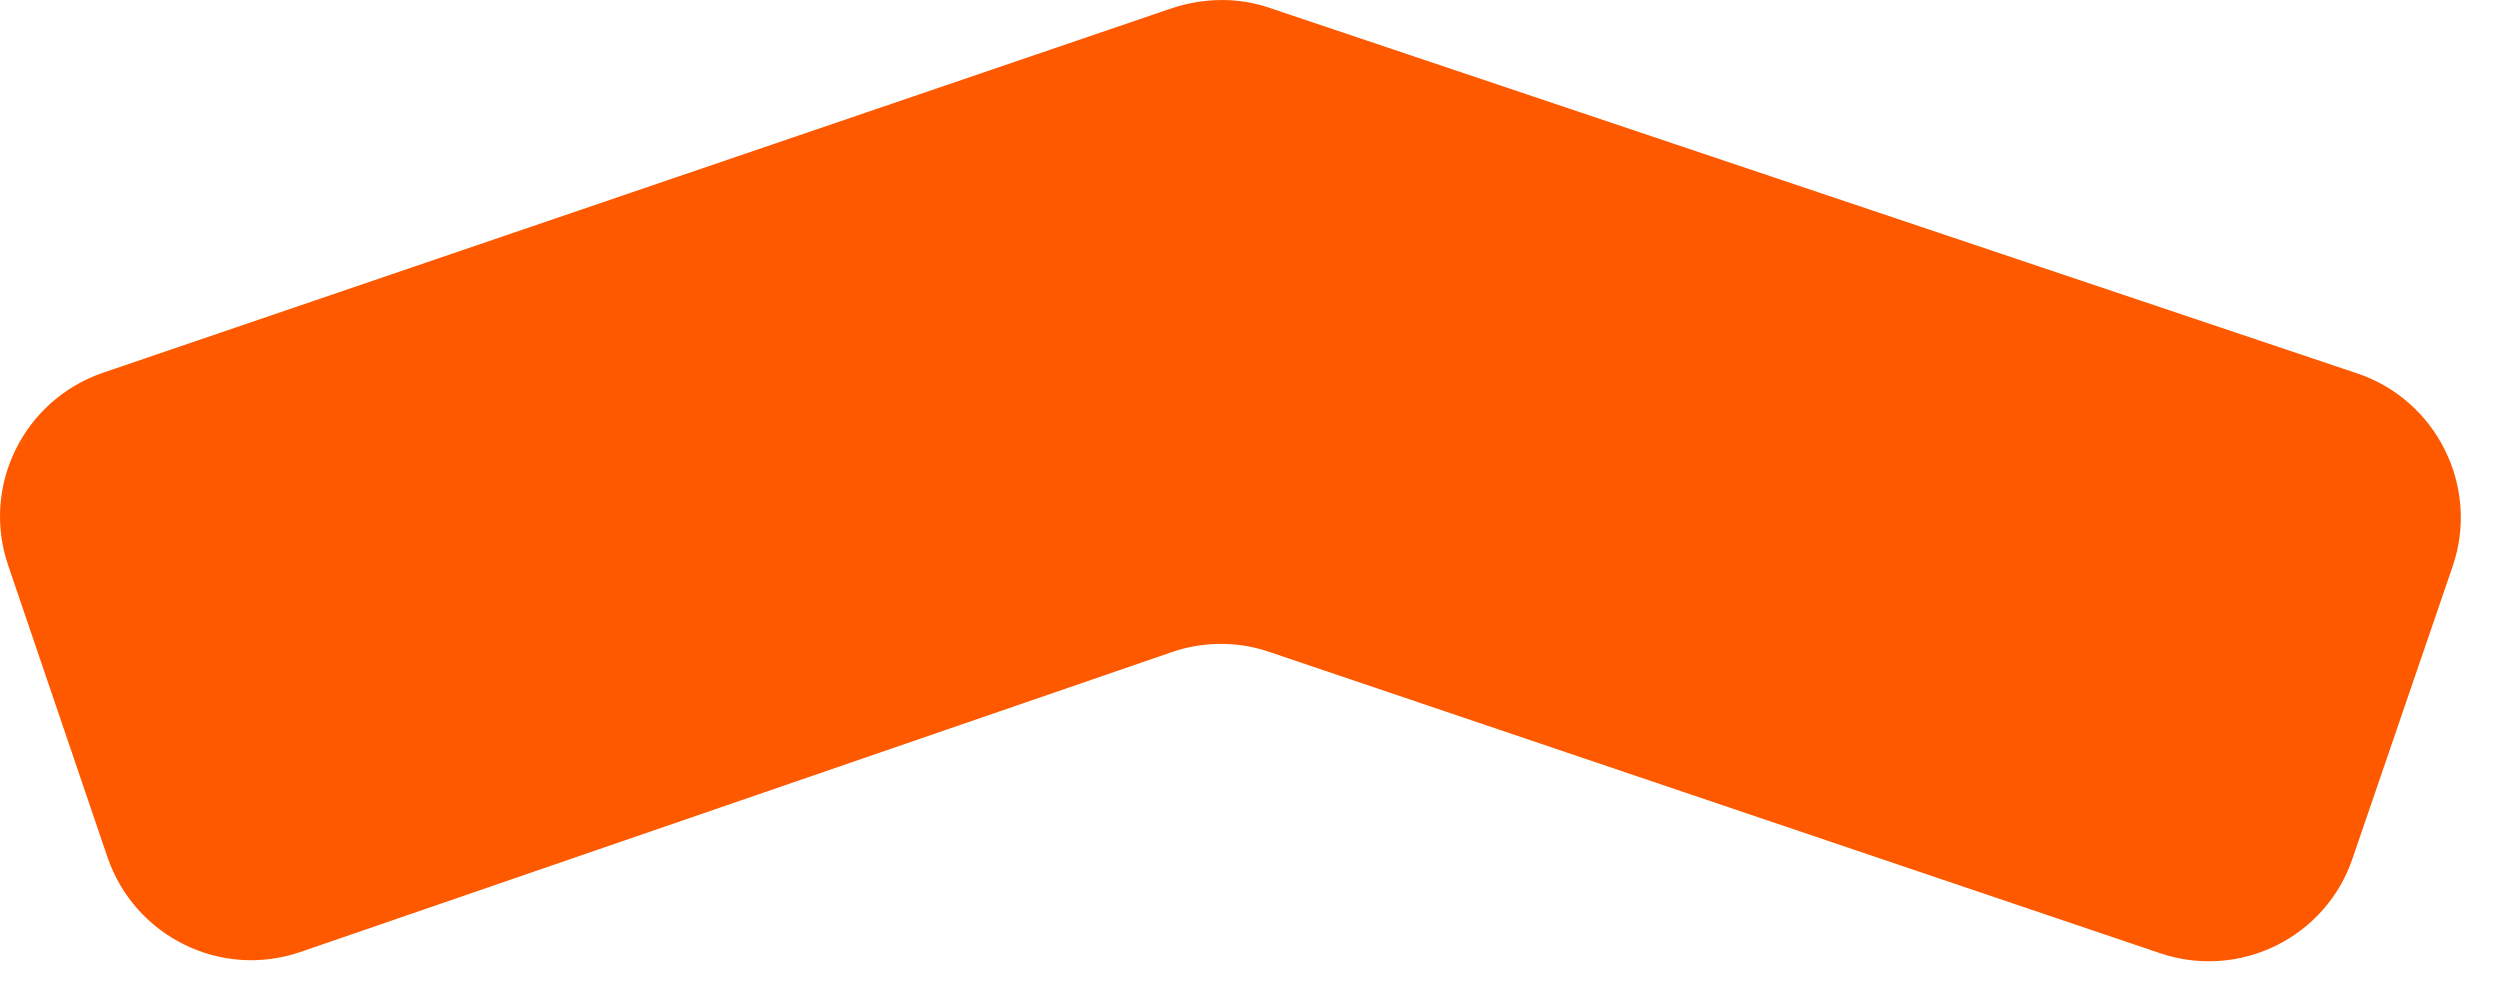 <svg width="48" height="19" viewBox="0 0 48 19" fill="none" xmlns="http://www.w3.org/2000/svg">
<path d="M45.263 7.171L24.38 0.153C23.776 -0.057 23.119 -0.044 22.514 0.153L1.973 7.158C0.449 7.684 -0.366 9.34 0.16 10.864L2.065 16.463C2.591 17.988 4.247 18.802 5.771 18.277L22.501 12.52C23.105 12.31 23.776 12.31 24.38 12.52L41.478 18.303C43.002 18.816 44.658 18.001 45.171 16.476L47.09 10.877C47.615 9.353 46.787 7.684 45.263 7.171Z" fill="#FF5900"/>
</svg>
